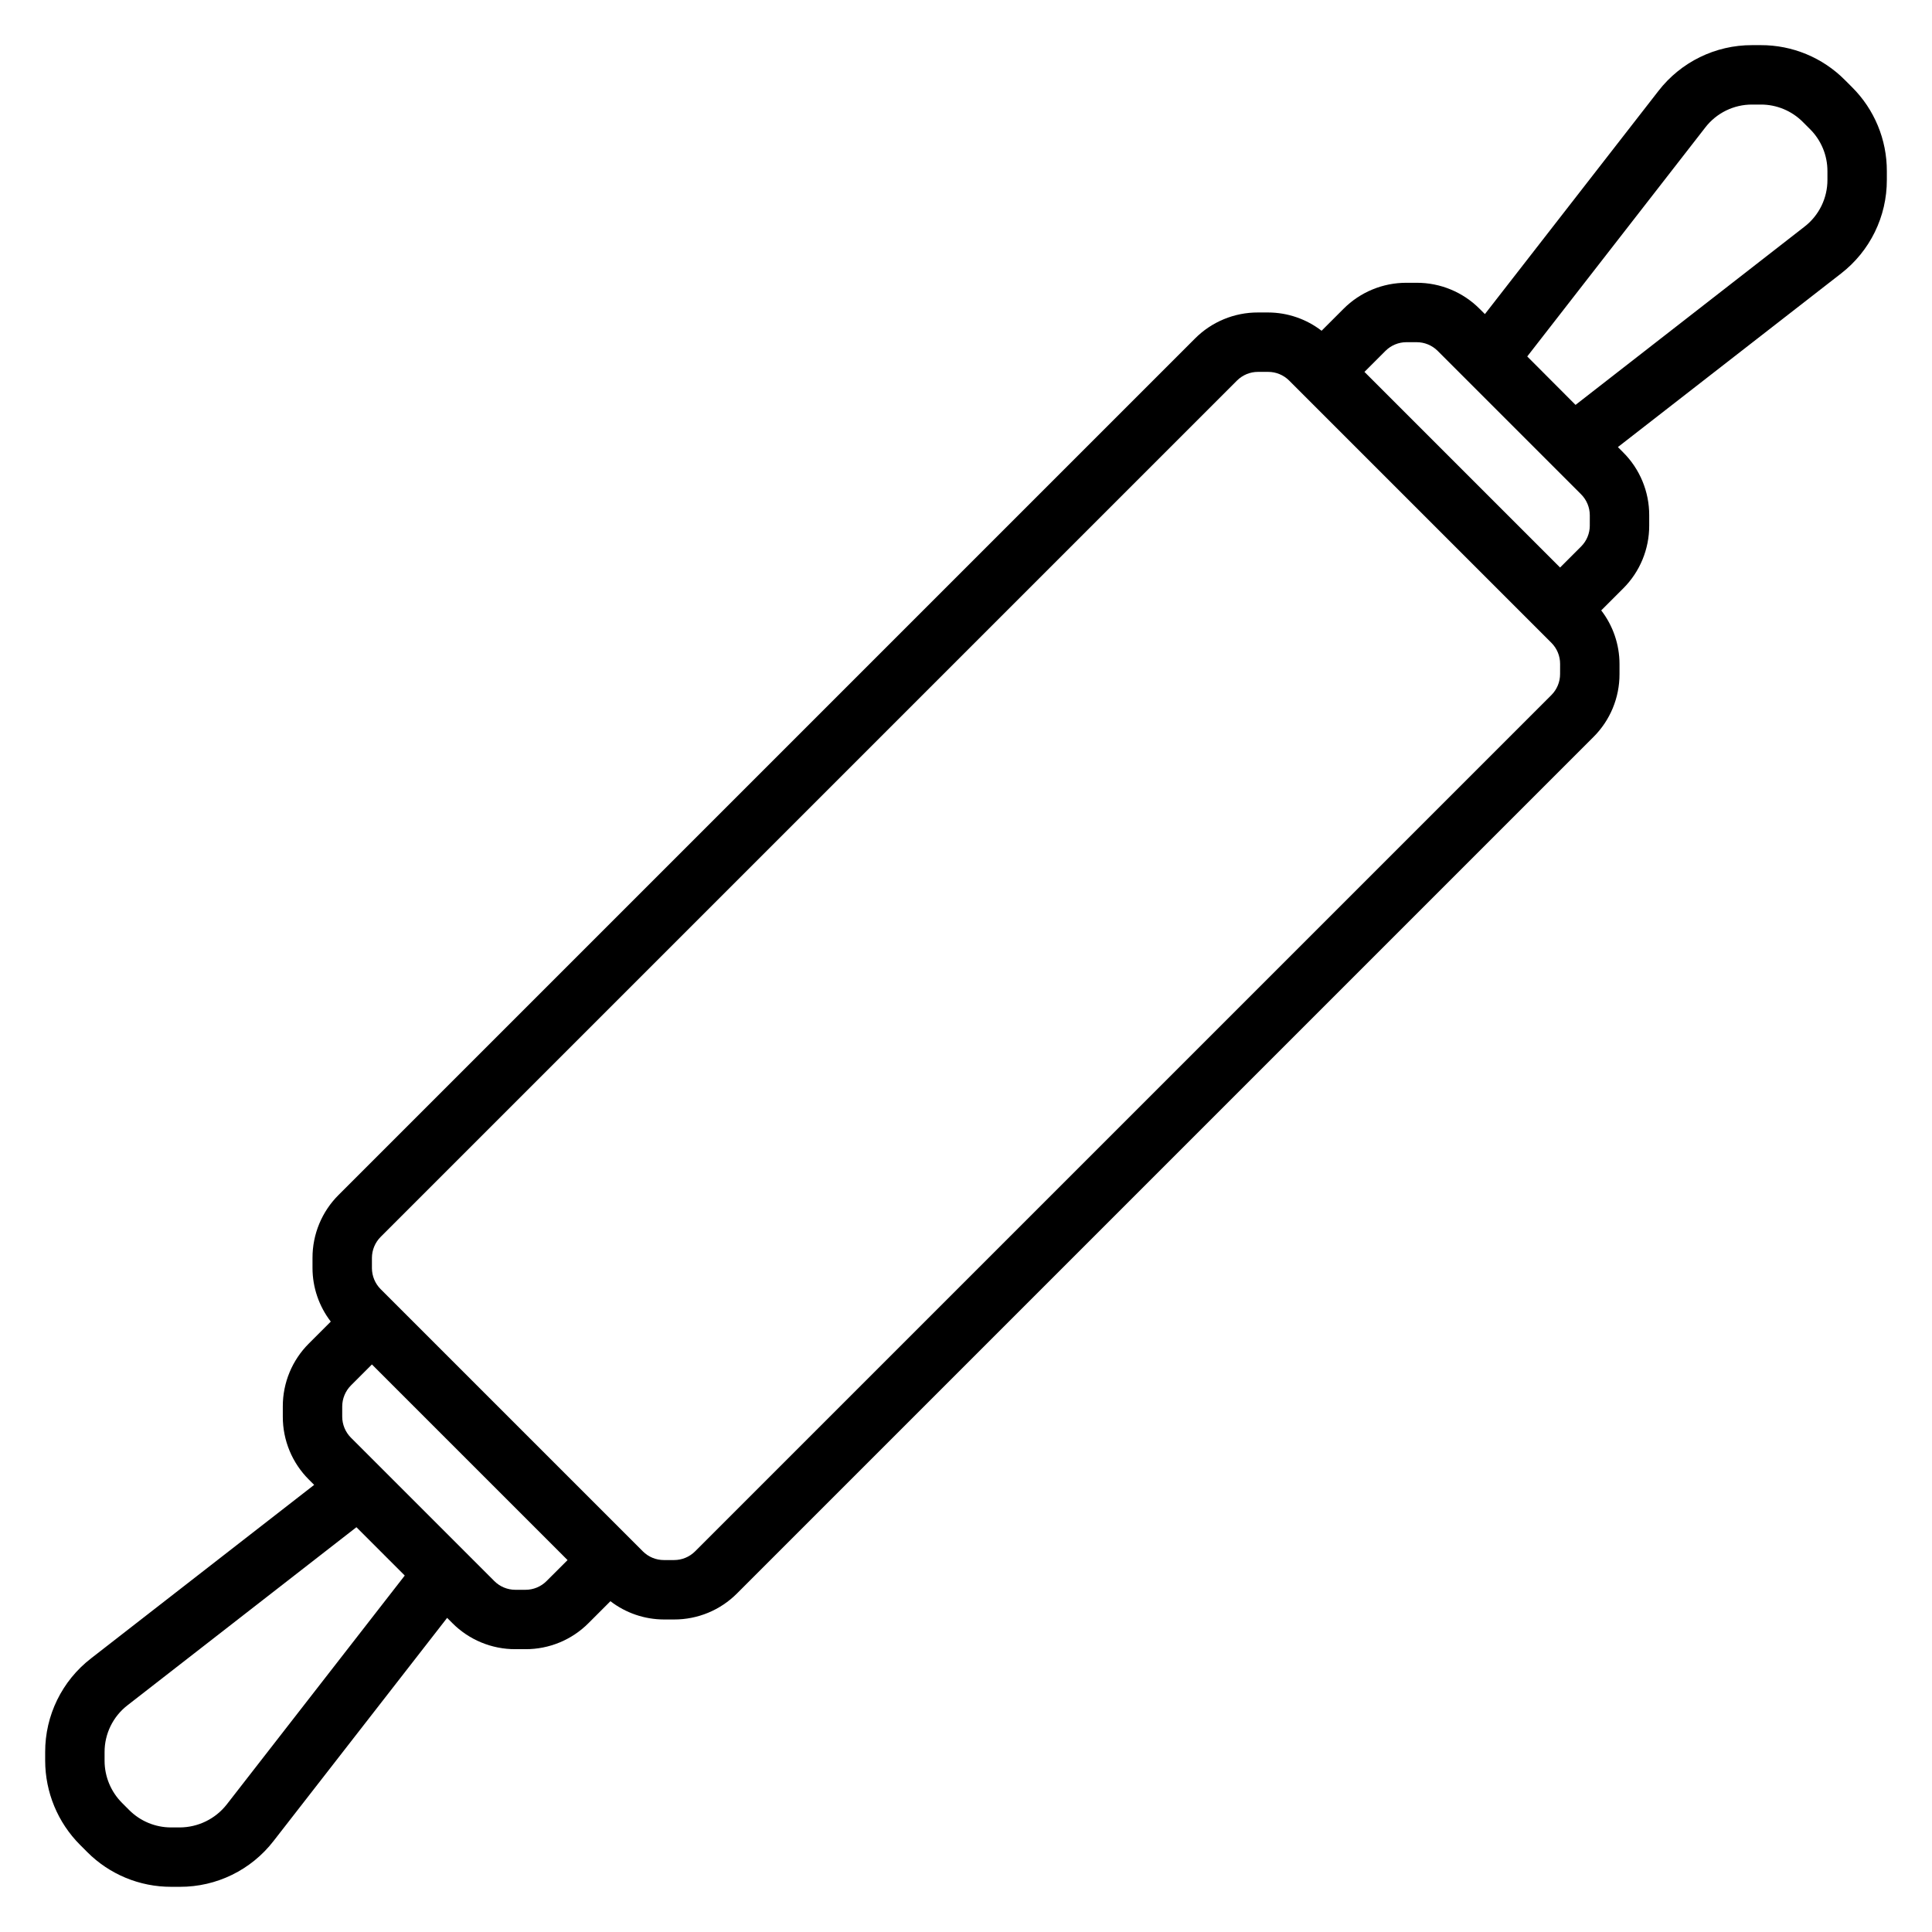 <?xml version="1.0" encoding="UTF-8"?>
<!-- Uploaded to: ICON Repo, www.svgrepo.com, Generator: ICON Repo Mixer Tools -->
<svg fill="#000000" width="800px" height="800px" version="1.1" viewBox="144 144 512 512" xmlns="http://www.w3.org/2000/svg">
 <path d="m632.9 165.19c-5.891-5.93-13.91-9.25-22.27-9.227h-2.289c-9.723-0.031-18.906 4.461-24.852 12.156l-45.973 59.117-1.387-1.379v0.004c-4.418-4.449-10.434-6.941-16.703-6.922h-2.691c-6.269-0.02-12.289 2.473-16.707 6.922l-5.793 5.793c-4.062-3.129-9.043-4.832-14.168-4.844h-2.695c-6.269-0.02-12.285 2.473-16.703 6.922l-226.93 226.93c-4.445 4.418-6.938 10.43-6.922 16.695v2.711c0.012 5.125 1.715 10.105 4.844 14.168l-5.793 5.793c-4.445 4.418-6.938 10.426-6.922 16.691v2.707c-0.016 6.266 2.477 12.277 6.922 16.695l1.387 1.387-59.129 45.98c-7.695 5.945-12.188 15.129-12.156 24.852v2.289c0.023 8.348 3.336 16.348 9.227 22.262l1.906 1.906c5.891 5.926 13.91 9.25 22.27 9.227h2.281c9.727 0.035 18.91-4.457 24.852-12.156l45.988-59.117 1.379 1.379c4.418 4.445 10.434 6.938 16.703 6.918h2.695c6.269 0.02 12.285-2.473 16.703-6.918l5.793-5.793v-0.004c4.066 3.129 9.043 4.828 14.172 4.844h2.691c6.269 0.02 12.285-2.473 16.703-6.922l226.93-226.93c4.449-4.418 6.941-10.434 6.922-16.703v-2.691c-0.012-5.129-1.715-10.109-4.844-14.172l5.793-5.793h0.004c4.445-4.418 6.938-10.434 6.918-16.703v-2.695c0.02-6.269-2.473-12.285-6.918-16.703l-1.379-1.387 59.117-45.98c7.695-5.945 12.188-15.129 12.156-24.852v-2.281c0.023-8.359-3.297-16.379-9.227-22.27zm-428.82 457.02c-2.996 3.816-7.574 6.055-12.43 6.078h-2.281c-4.18 0.008-8.191-1.652-11.141-4.613l-1.906-1.906h0.004c-2.945-2.957-4.606-6.957-4.613-11.133v-2.289c-0.02-4.863 2.227-9.457 6.074-12.43l60.668-47.191 12.809 12.809zm84.758-59.207c-1.477 1.48-3.481 2.309-5.57 2.309h-2.695c-2.09 0-4.094-0.828-5.57-2.309l-38.008-38.008v0.004c-1.469-1.48-2.297-3.481-2.305-5.566v-2.707c0.008-2.086 0.836-4.086 2.305-5.566l5.566-5.566 51.844 51.844zm268.6-240.38c0.004 2.09-0.828 4.094-2.305 5.574l-226.93 226.93c-1.48 1.477-3.484 2.309-5.574 2.305h-2.691c-2.09 0.004-4.098-0.828-5.574-2.305l-69.496-69.496c-1.469-1.48-2.297-3.477-2.305-5.562v-2.711c0.008-2.086 0.836-4.082 2.305-5.562l226.94-226.94c1.477-1.477 3.481-2.309 5.57-2.305h2.695c2.09-0.004 4.094 0.828 5.57 2.305l69.496 69.496c1.477 1.477 2.309 3.484 2.305 5.574zm7.871-39.359h0.004c0 2.09-0.828 4.094-2.309 5.57l-5.566 5.566-51.844-51.844 5.566-5.566c1.477-1.477 3.481-2.309 5.574-2.305h2.691c2.09-0.004 4.094 0.828 5.574 2.305l38.008 38.008h-0.004c1.48 1.477 2.309 3.481 2.309 5.57zm62.98-91.617c0.016 4.863-2.231 9.453-6.078 12.422l-60.676 47.23-12.801-12.836 47.184-60.676v-0.004c2.969-3.844 7.562-6.094 12.422-6.074h2.289c4.18-0.012 8.191 1.648 11.141 4.613l1.906 1.906v-0.004c2.961 2.949 4.625 6.961 4.613 11.141z"/>
</svg>